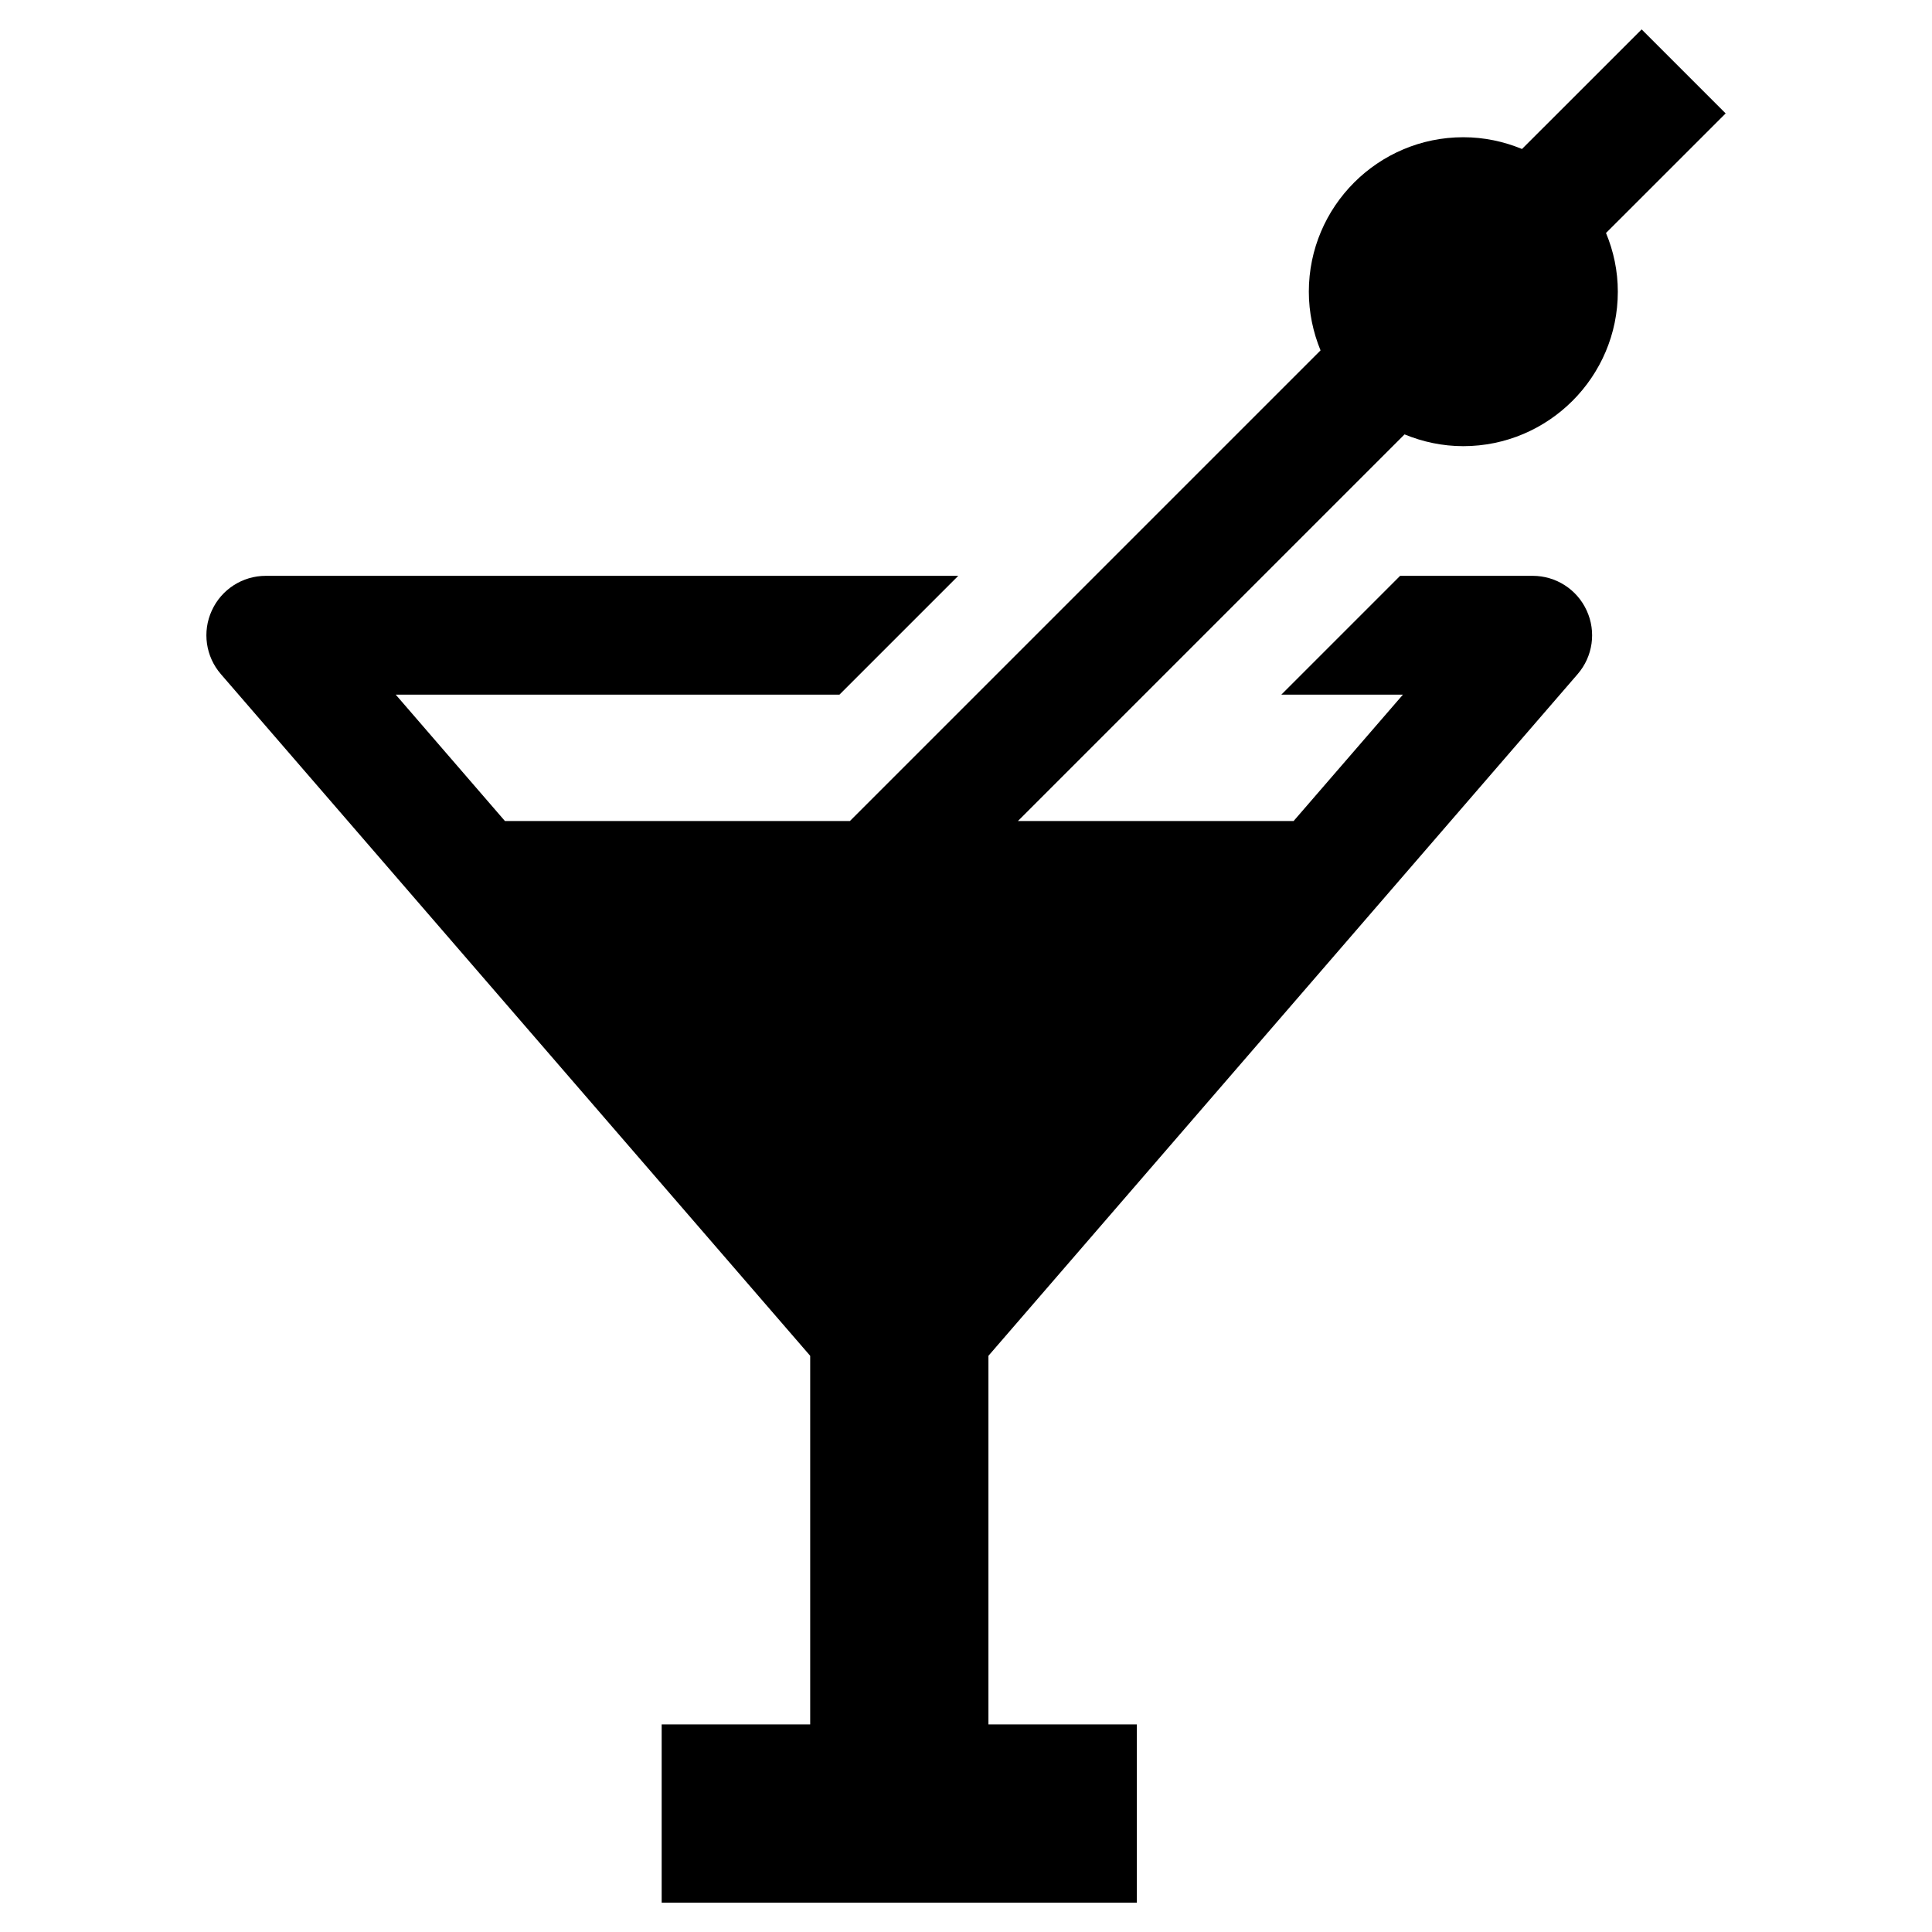 <?xml version="1.0" encoding="UTF-8"?>
<!-- The Best Svg Icon site in the world: iconSvg.co, Visit us! https://iconsvg.co -->
<svg fill="#000000" width="800px" height="800px" version="1.1" viewBox="144 144 512 512" xmlns="http://www.w3.org/2000/svg">
 <path d="m413.76 361.58 102.46-102.46c4.832 1.984 10.059 3.117 15.555 3.117 22.578 0 40.965-18.375 40.965-40.934 0-5.512-1.133-10.754-3.133-15.555l31.707-31.691-22.262-22.262-31.707 31.691c-4.801-1.984-10.027-3.117-15.555-3.117-22.578 0-40.934 18.375-40.934 40.934 0 5.512 1.133 10.754 3.102 15.555l-124.72 124.72h-91.426l-28.938-33.488h117.59l31.488-31.488h-183.52c-6.156 0-11.746 3.59-14.297 9.195-2.582 5.606-1.637 12.188 2.394 16.848l156.18 180.66v97.691h-39.359v47.23h125.92v-47.23h-39.328v-97.691l156.15-180.66c4.031-4.66 4.977-11.242 2.394-16.848-2.551-5.606-8.156-9.195-14.297-9.195h-35.141l-31.488 31.488h32.227l-28.969 33.488z"/>
</svg>